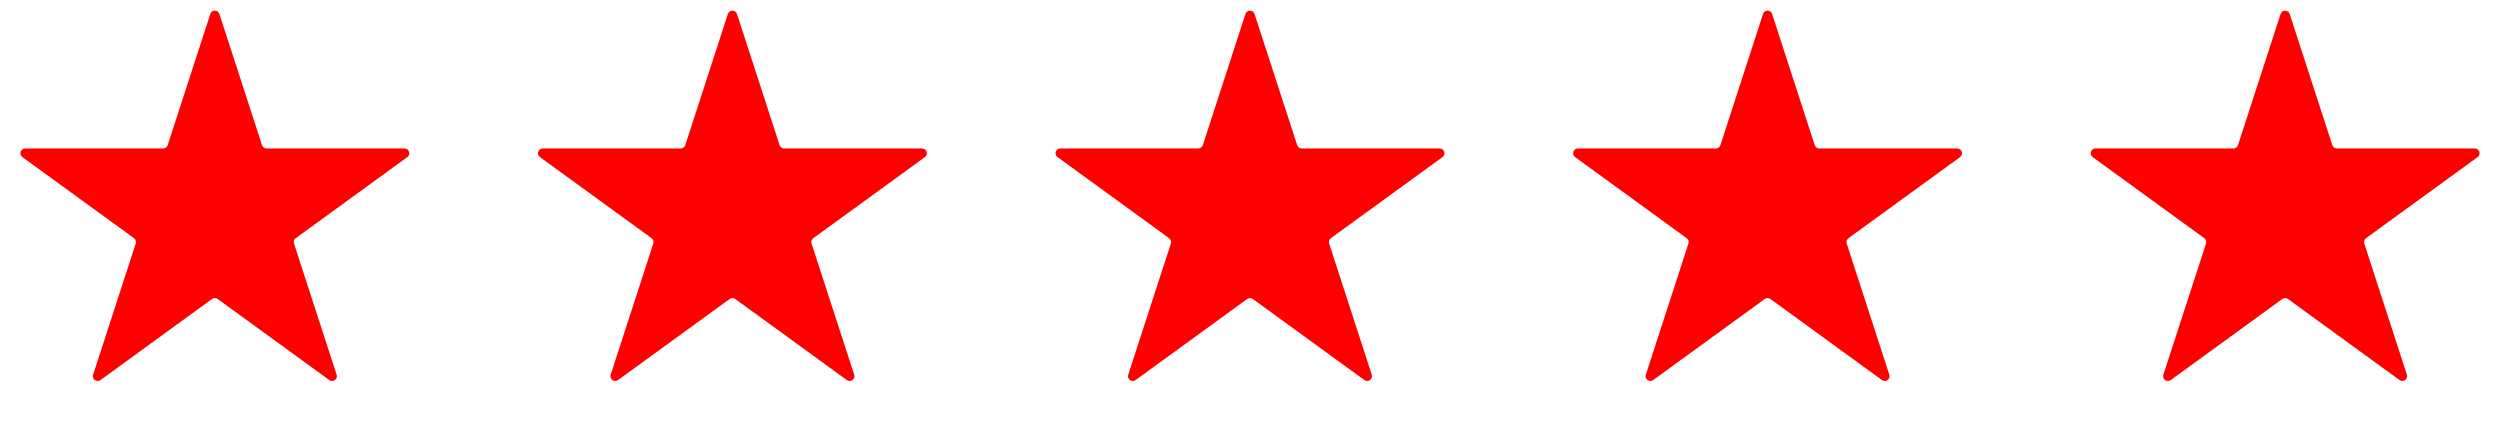 <svg width="2618" height="450" viewBox="0 0 2618 450" fill="none" xmlns="http://www.w3.org/2000/svg">
<path d="M220.245 14.635C221.741 10.029 228.259 10.029 229.755 14.635L274.393 152.016C275.062 154.076 276.982 155.471 279.148 155.471H423.599C428.443 155.471 430.457 161.669 426.538 164.516L309.675 249.422C307.923 250.696 307.189 252.952 307.859 255.013L352.496 392.394C353.993 397 348.721 400.831 344.802 397.984L227.939 313.078C226.186 311.804 223.814 311.804 222.061 313.078L105.198 397.984C101.279 400.831 96.007 397 97.504 392.394L142.141 255.013C142.811 252.952 142.077 250.696 140.325 249.422L23.462 164.516C19.543 161.669 21.557 155.471 26.401 155.471H170.852C173.018 155.471 174.938 154.076 175.607 152.016L220.245 14.635Z" fill="#FE0000"/>
<path d="M2388.24 14.635C2389.74 10.029 2396.26 10.029 2397.76 14.635L2442.39 152.016C2443.06 154.076 2444.98 155.471 2447.15 155.471H2591.6C2596.44 155.471 2598.46 161.669 2594.54 164.516L2477.67 249.422C2475.92 250.696 2475.19 252.952 2475.86 255.013L2520.5 392.394C2521.99 397 2516.72 400.831 2512.8 397.984L2395.94 313.078C2394.19 311.804 2391.81 311.804 2390.06 313.078L2273.2 397.984C2269.28 400.831 2264.01 397 2265.5 392.394L2310.14 255.013C2310.81 252.952 2310.08 250.696 2308.33 249.422L2191.46 164.516C2187.54 161.669 2189.56 155.471 2194.4 155.471H2338.85C2341.02 155.471 2342.94 154.076 2343.61 152.016L2388.24 14.635Z" fill="#FE0000"/>
<path d="M1846.24 14.635C1847.74 10.029 1854.26 10.029 1855.76 14.635L1900.39 152.016C1901.06 154.076 1902.98 155.471 1905.15 155.471H2049.6C2054.44 155.471 2056.46 161.669 2052.54 164.516L1935.67 249.422C1933.92 250.696 1933.19 252.952 1933.86 255.013L1978.5 392.394C1979.99 397 1974.72 400.831 1970.8 397.984L1853.94 313.078C1852.19 311.804 1849.81 311.804 1848.06 313.078L1731.2 397.984C1727.28 400.831 1722.01 397 1723.5 392.394L1768.14 255.013C1768.81 252.952 1768.08 250.696 1766.33 249.422L1649.46 164.516C1645.54 161.669 1647.56 155.471 1652.4 155.471H1796.85C1799.02 155.471 1800.94 154.076 1801.61 152.016L1846.24 14.635Z" fill="#FE0000"/>
<path d="M1304.24 14.635C1305.74 10.029 1312.26 10.029 1313.76 14.635L1358.39 152.016C1359.06 154.076 1360.98 155.471 1363.15 155.471H1507.6C1512.44 155.471 1514.46 161.669 1510.54 164.516L1393.67 249.422C1391.92 250.696 1391.19 252.952 1391.86 255.013L1436.5 392.394C1437.99 397 1432.72 400.831 1428.8 397.984L1311.94 313.078C1310.19 311.804 1307.81 311.804 1306.06 313.078L1189.2 397.984C1185.28 400.831 1180.01 397 1181.5 392.394L1226.14 255.013C1226.81 252.952 1226.08 250.696 1224.33 249.422L1107.46 164.516C1103.54 161.669 1105.56 155.471 1110.4 155.471H1254.85C1257.02 155.471 1258.94 154.076 1259.61 152.016L1304.24 14.635Z" fill="#FE0000"/>
<path d="M762.245 14.635C763.741 10.029 770.259 10.029 771.755 14.635L816.393 152.016C817.062 154.076 818.982 155.471 821.148 155.471H965.599C970.443 155.471 972.457 161.669 968.538 164.516L851.675 249.422C849.923 250.696 849.189 252.952 849.859 255.013L894.496 392.394C895.993 397 890.721 400.831 886.802 397.984L769.939 313.078C768.186 311.804 765.814 311.804 764.061 313.078L647.198 397.984C643.279 400.831 638.007 397 639.504 392.394L684.141 255.013C684.811 252.952 684.077 250.696 682.325 249.422L565.462 164.516C561.543 161.669 563.557 155.471 568.401 155.471H712.852C715.018 155.471 716.938 154.076 717.607 152.016L762.245 14.635Z" fill="#FE0000"/>
</svg>
